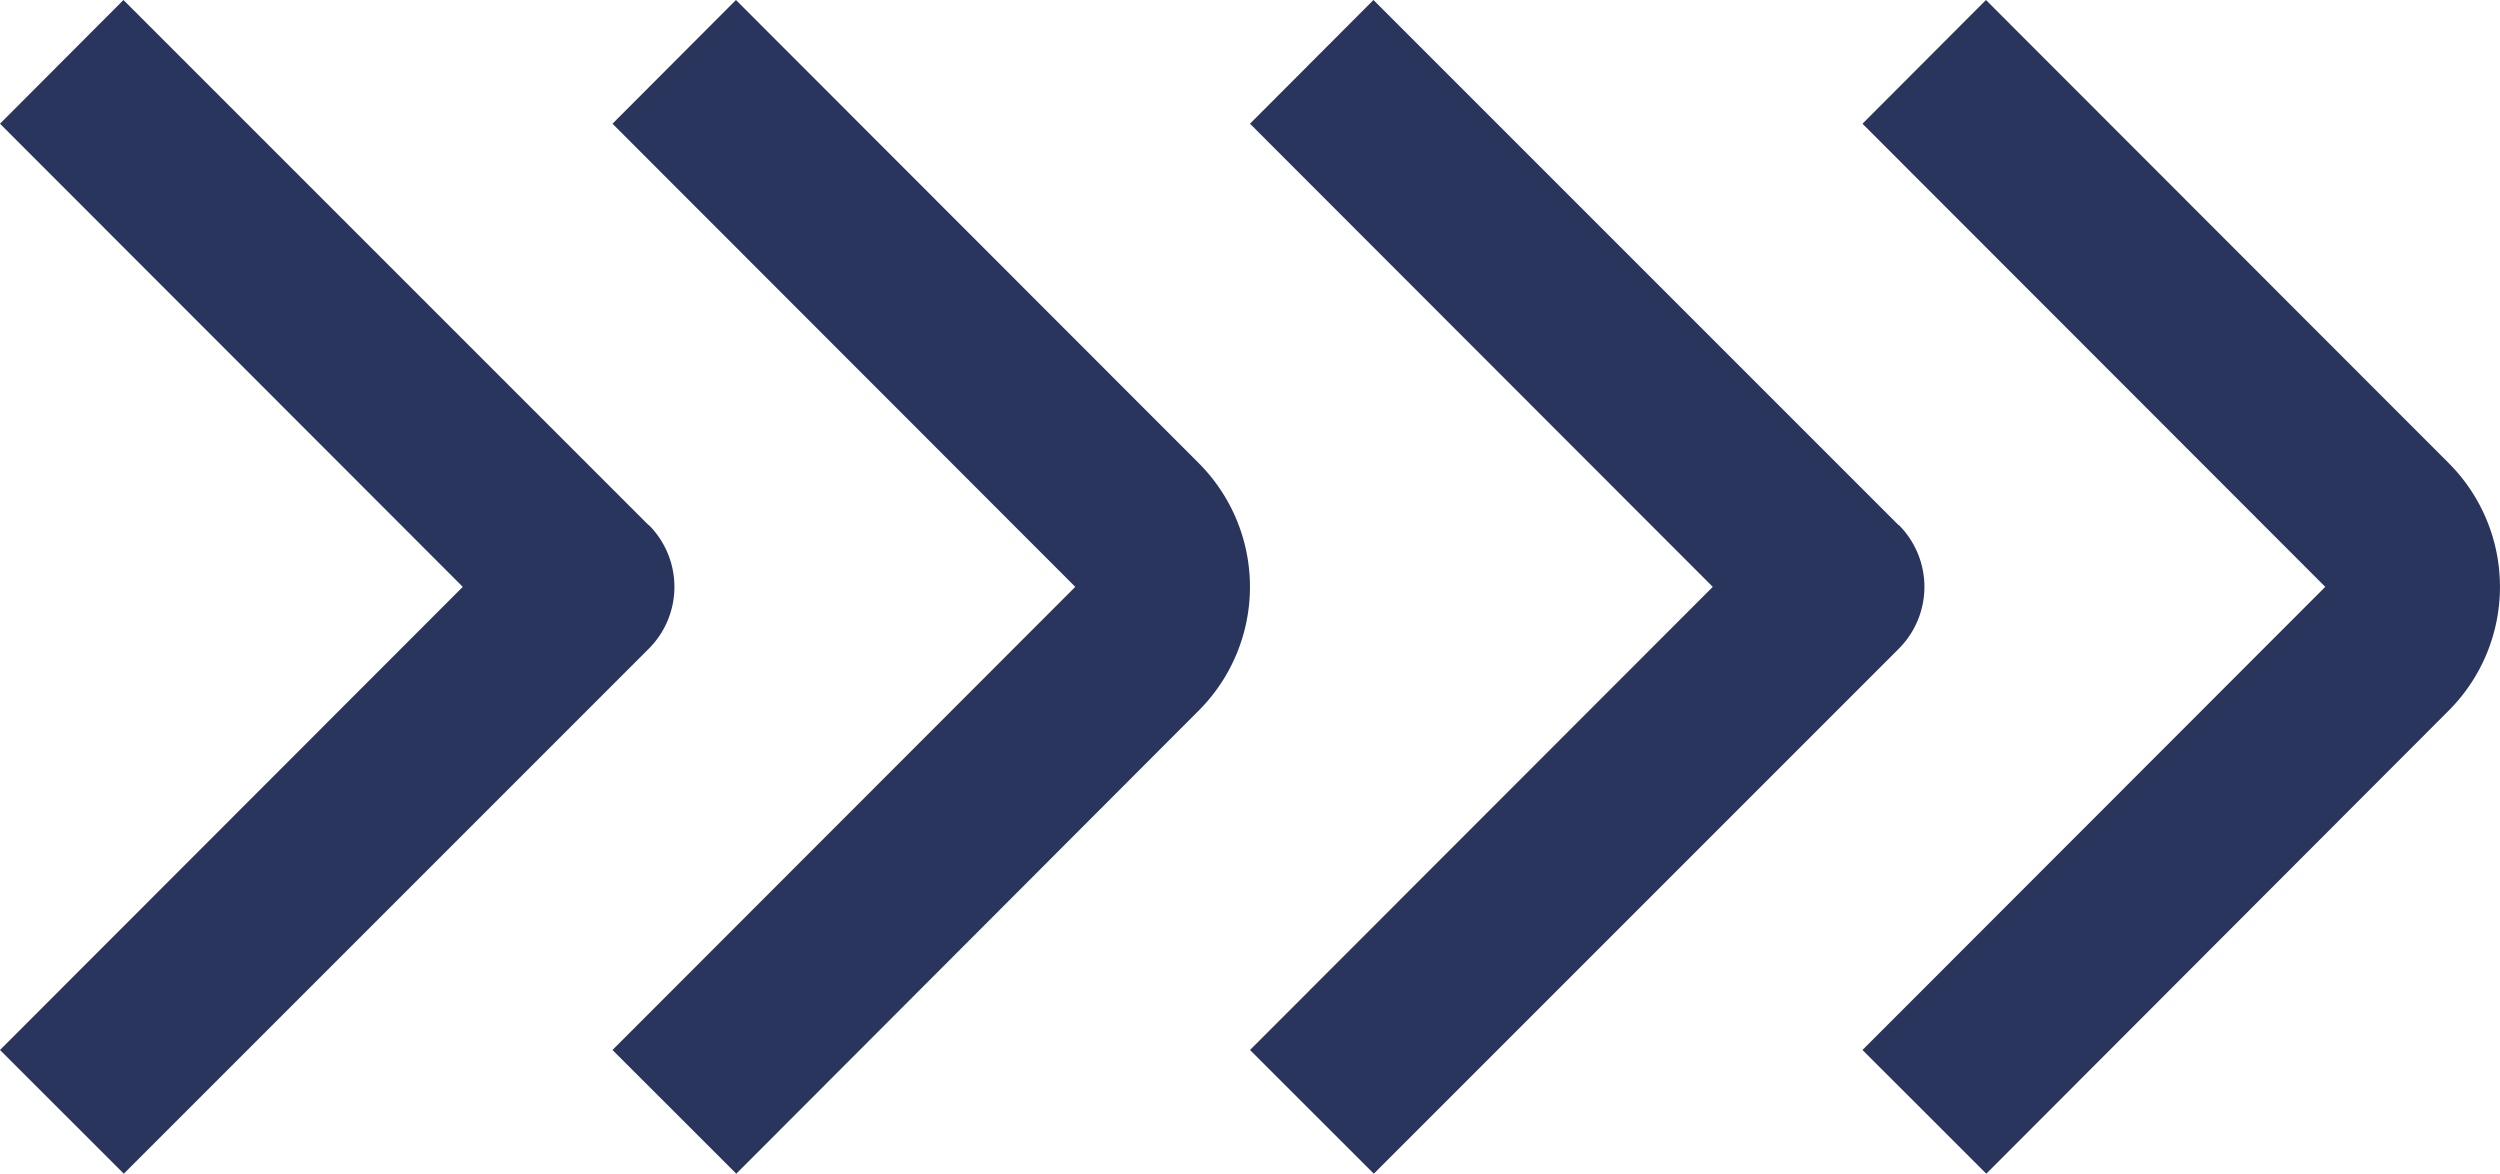 <svg xmlns="http://www.w3.org/2000/svg" width="28.572" height="13.414" viewBox="0 0 28.572 13.414">
  <g id="Groupe_1781" data-name="Groupe 1781" transform="translate(-1404.348 -668.295)">
    <g id="_01_align_center" data-name="01 align center" transform="translate(1413.234 663.002)">
      <path id="Tracé_769" data-name="Tracé 769" d="M19.1,10.586,13.811,5.293,12.4,6.707,17.689,12,12.4,17.293l1.415,1.414L19.1,13.414A2,2,0,0,0,19.1,10.586Z" fill="#29355D"/>
      <path id="Tracé_770" data-name="Tracé 770" d="M12.811,11.293l-6-6L5.4,6.707,10.689,12,5.4,17.293l1.415,1.414,6-6a1,1,0,0,0,0-1.414Z" fill="#29355D"/>
    </g>
    <g id="_01_align_center-2" data-name="01 align center" transform="translate(1398.948 663.002)">
      <path id="Tracé_769-2" data-name="Tracé 769" d="M19.1,10.586,13.811,5.293,12.4,6.707,17.689,12,12.4,17.293l1.415,1.414L19.1,13.414A2,2,0,0,0,19.1,10.586Z" fill="#29355D"/>
      <path id="Tracé_770-2" data-name="Tracé 770" d="M12.811,11.293l-6-6L5.4,6.707,10.689,12,5.4,17.293l1.415,1.414,6-6a1,1,0,0,0,0-1.414Z" fill="#29355D"/>
    </g>
  </g>
</svg>
